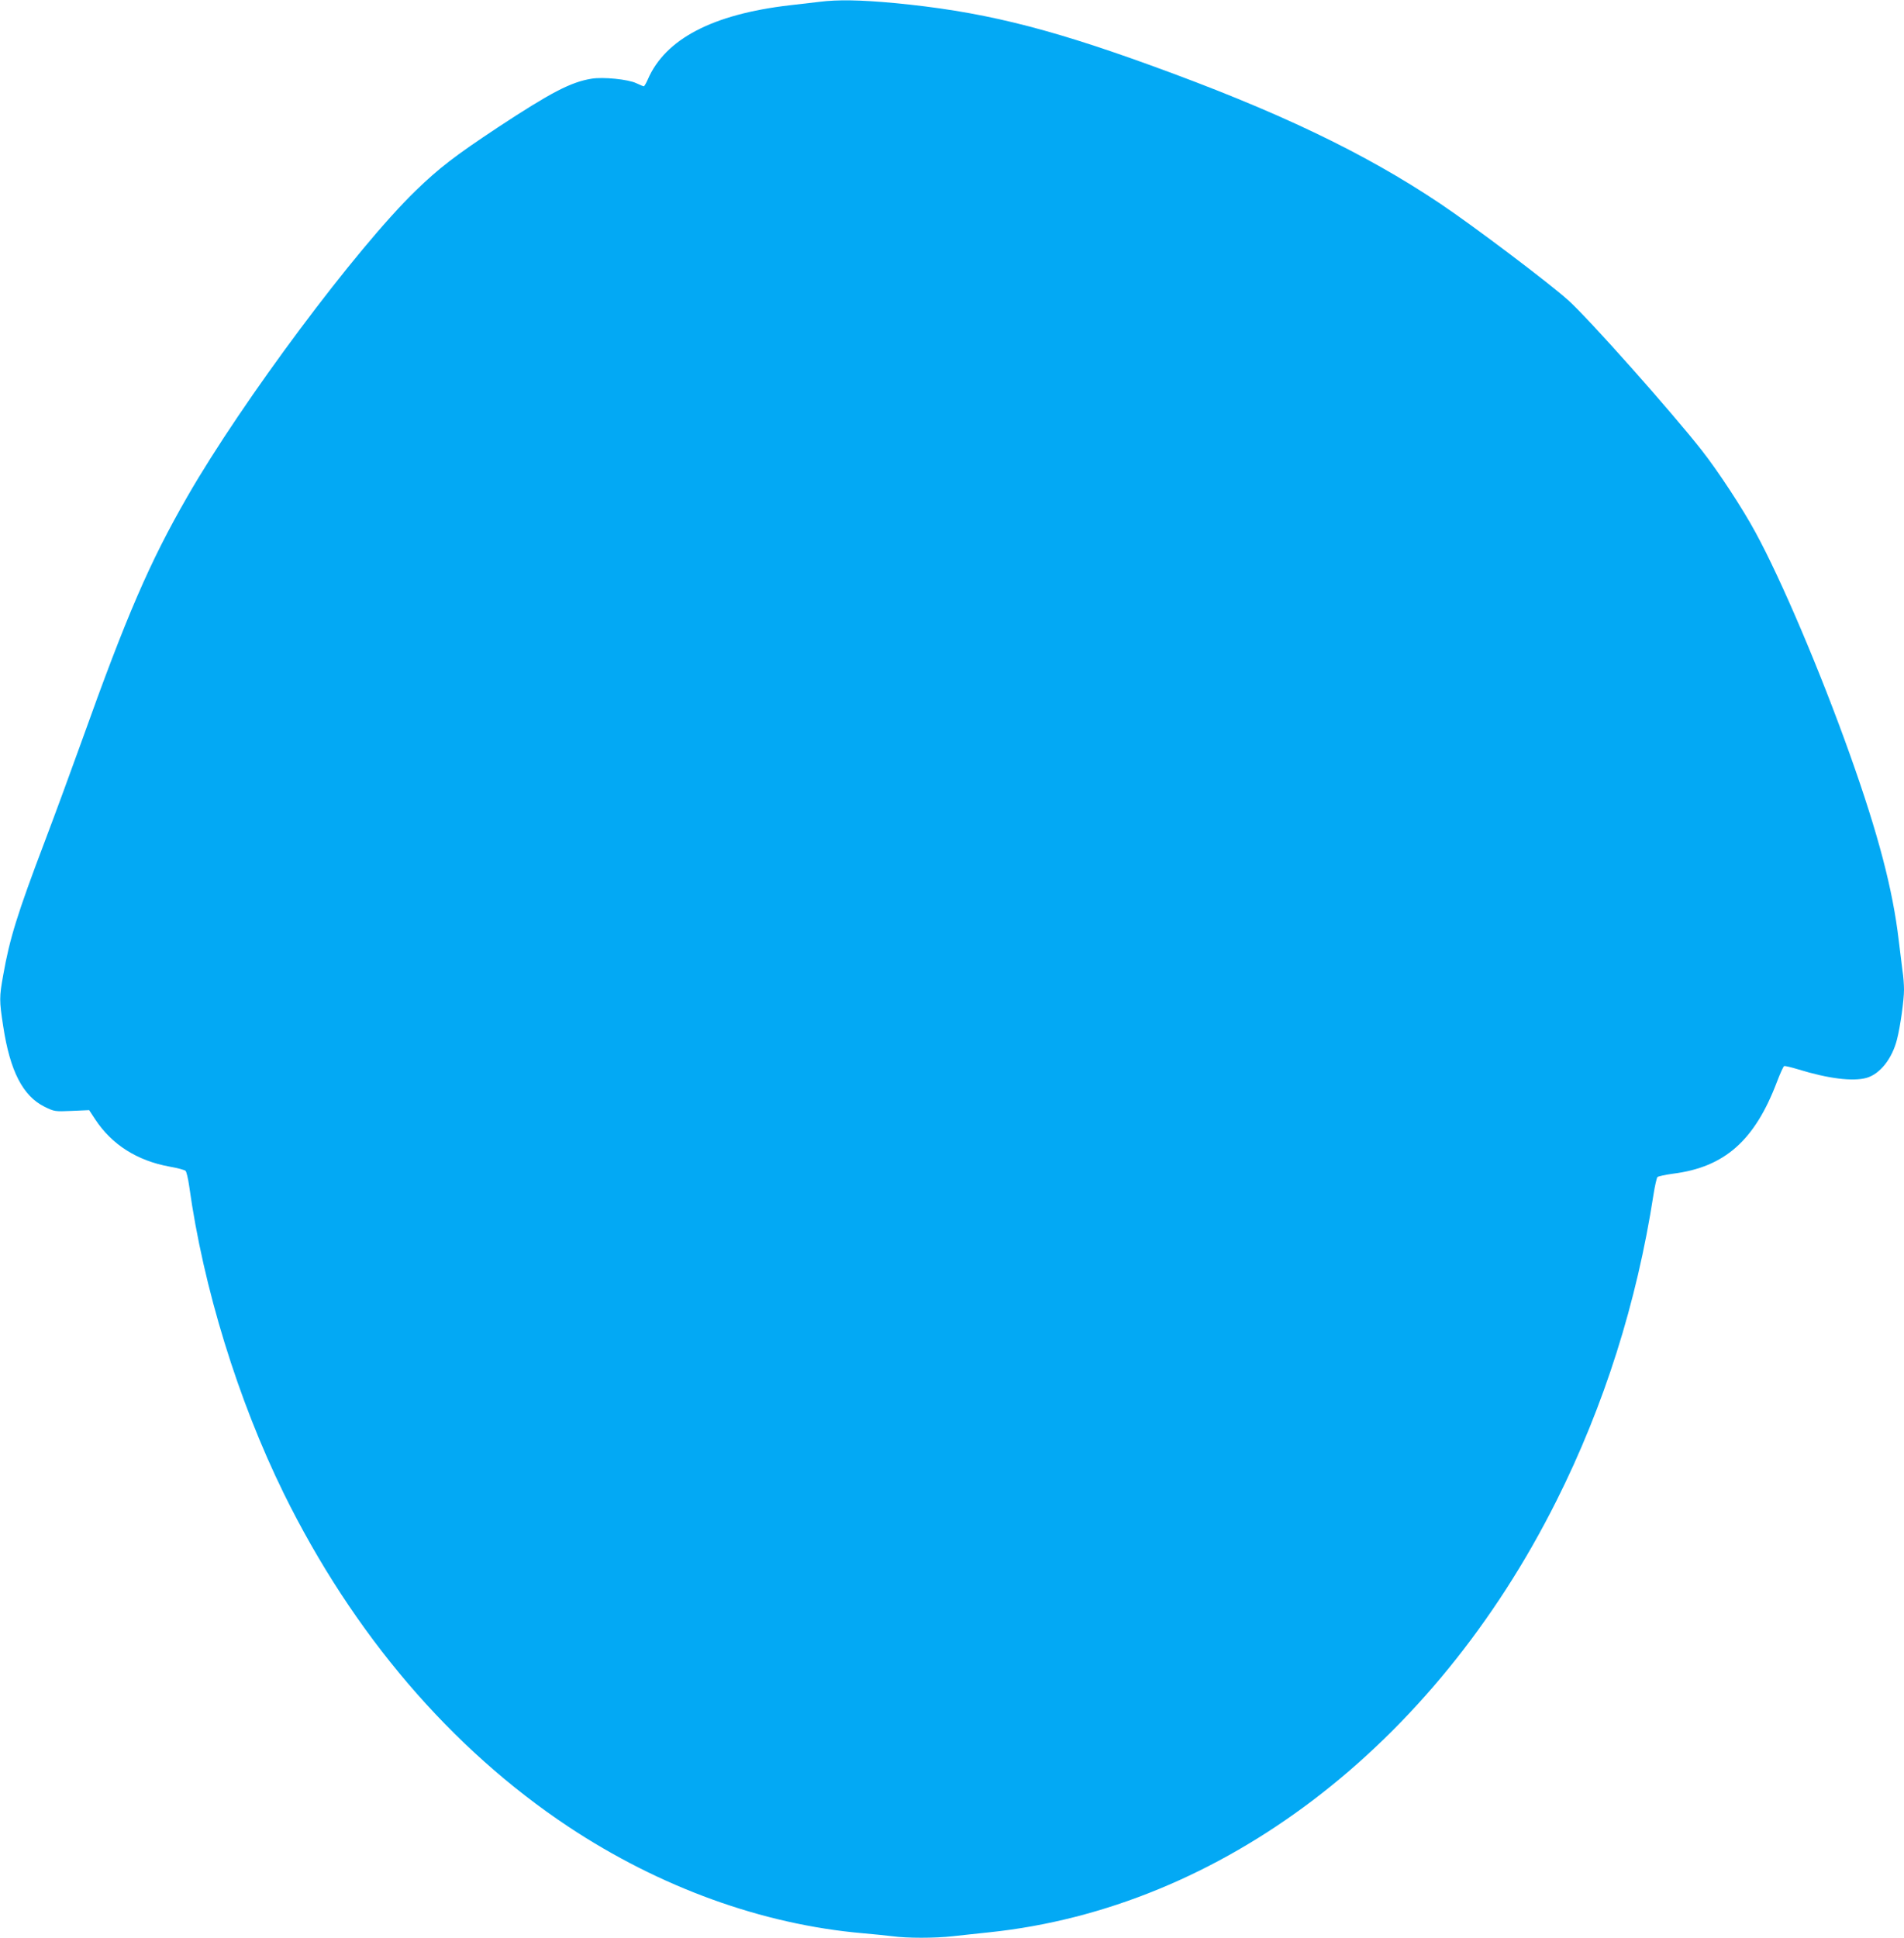 <?xml version="1.0" standalone="no"?>
<!DOCTYPE svg PUBLIC "-//W3C//DTD SVG 20010904//EN"
 "http://www.w3.org/TR/2001/REC-SVG-20010904/DTD/svg10.dtd">
<svg version="1.0" xmlns="http://www.w3.org/2000/svg"
 width="1258pt" height="1280pt" viewBox="0 0 1258 1280"
 preserveAspectRatio="xMidYMid meet">
<g transform="translate(0,1280) scale(0.1,-0.1)"
fill="#03a9f4" stroke="none">
<path d="M5415 12788 c-38 -4 -128 -15 -198 -23 -509 -59 -822 -223 -937 -490
-11 -25 -23 -45 -26 -45 -4 0 -26 9 -49 20 -53 26 -221 43 -297 30 -136 -22
-267 -90 -621 -323 -282 -187 -386 -267 -541 -417 -391 -379 -1144 -1387
-1508 -2020 -250 -435 -401 -784 -698 -1615 -65 -181 -174 -478 -243 -660
-184 -485 -233 -644 -276 -887 -26 -145 -26 -167 0 -336 45 -297 130 -462 274
-533 64 -31 66 -32 180 -27 l114 5 40 -61 c110 -167 277 -273 491 -312 52 -9
100 -22 106 -28 6 -6 17 -51 24 -101 93 -670 322 -1413 625 -2030 457 -928
1104 -1685 1880 -2201 605 -401 1281 -646 1945 -704 69 -6 158 -15 198 -20 94
-13 279 -13 395 0 51 6 160 17 242 26 1533 160 2935 1226 3749 2851 315 628
531 1310 641 2023 9 58 21 109 26 115 6 5 51 15 102 22 342 43 541 219 688
608 21 55 42 101 47 103 6 2 48 -8 94 -22 198 -61 360 -81 450 -56 89 25 170
127 202 255 22 86 46 259 46 327 0 33 -4 89 -10 126 -5 37 -16 128 -25 202
-39 333 -134 697 -322 1225 -195 547 -454 1157 -625 1470 -85 157 -247 404
-354 540 -200 255 -750 874 -884 993 -127 114 -625 490 -843 636 -504 338
-1080 613 -1927 919 -694 251 -1122 354 -1683 407 -226 21 -373 23 -492 8z"/>
</g>
</svg>
